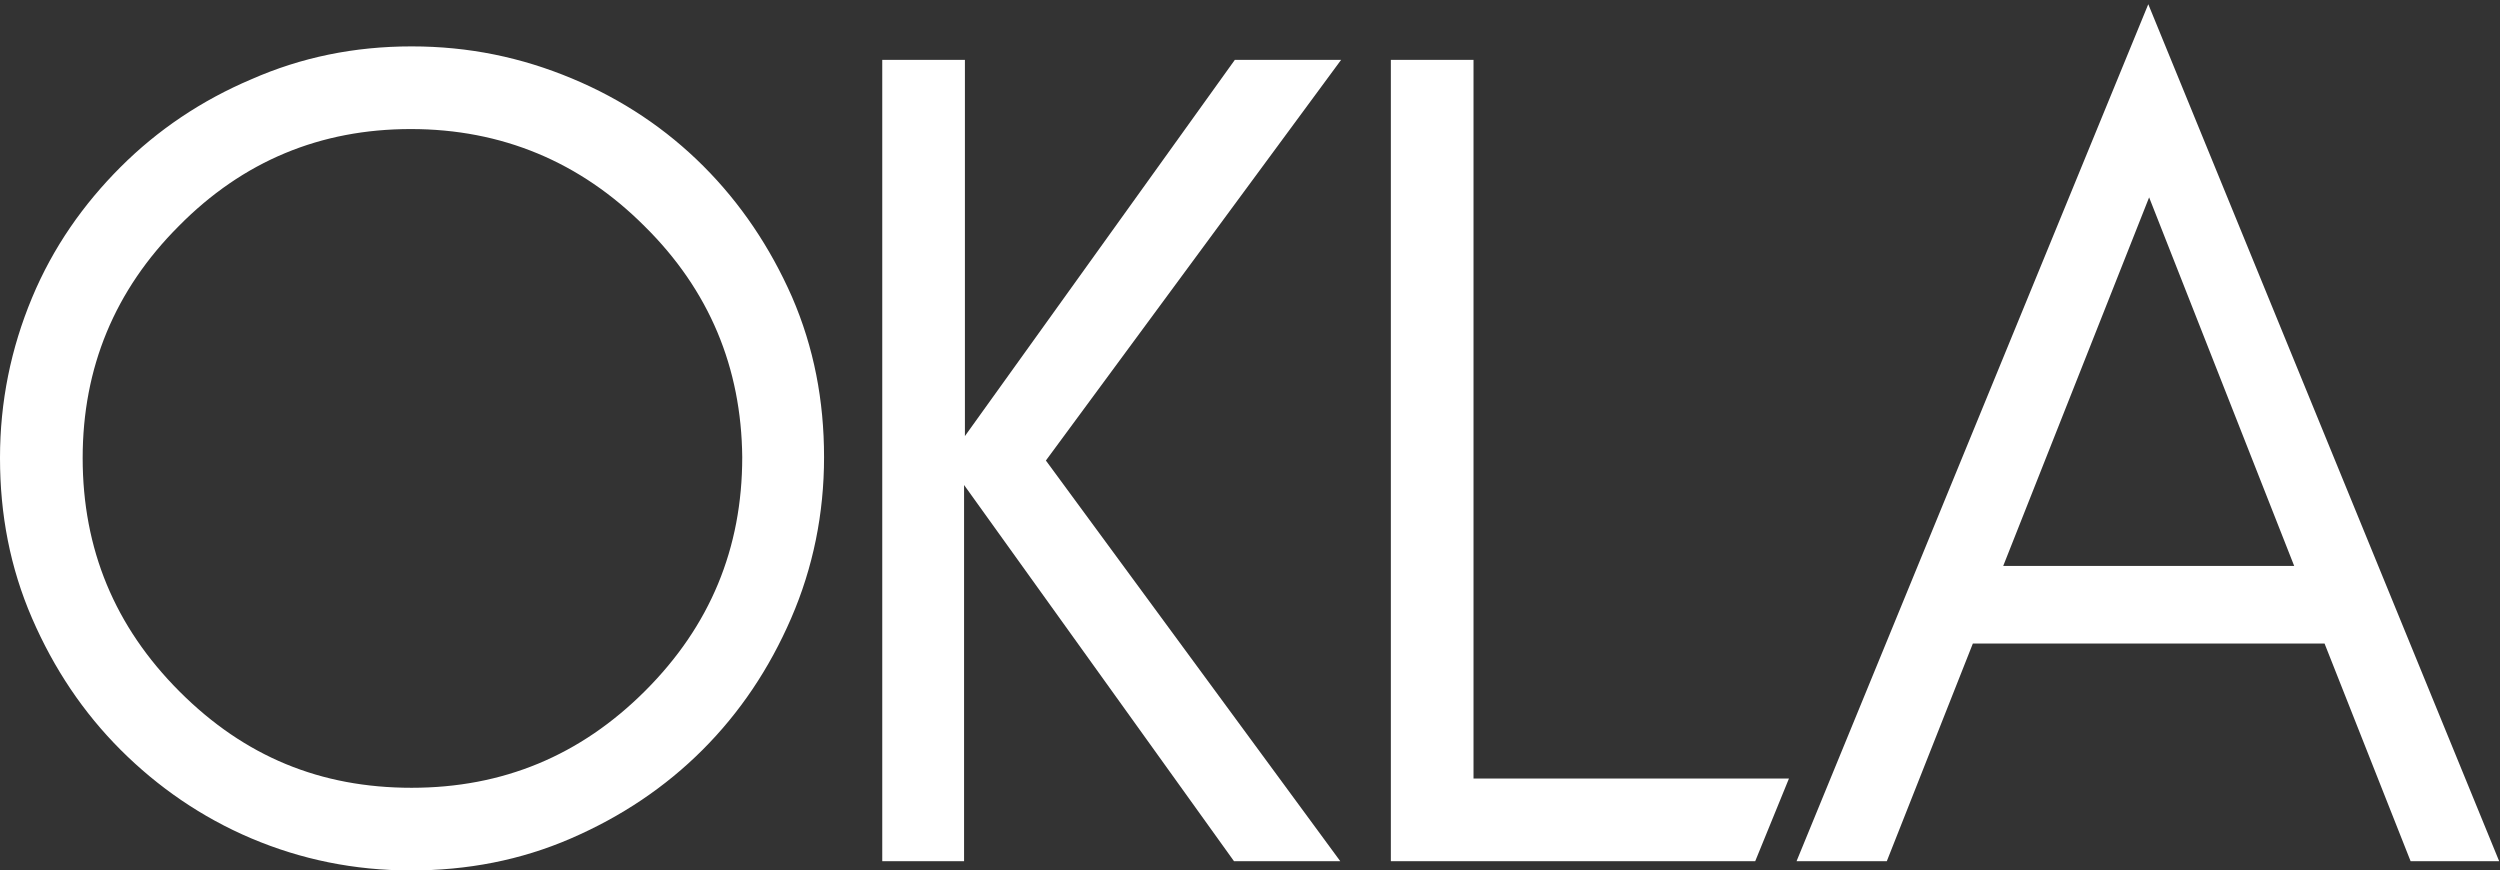 <?xml version="1.0" encoding="utf-8"?>
<!-- Generator: Adobe Illustrator 23.0.2, SVG Export Plug-In . SVG Version: 6.00 Build 0)  -->
<svg version="1.1" id="Livello_1" xmlns="http://www.w3.org/2000/svg" xmlns:xlink="http://www.w3.org/1999/xlink" x="0px" y="0px"
	 viewBox="0 0 296.4 103.2" style="enable-background:new 0 0 296.4 103.2;" xml:space="preserve">
<rect x="0" y="0" width="296.4" height="103.2" fill="#333333" stroke="none"/>
<style type="text/css">
	.st0{display:none;}
	.st1{display:inline;fill:#FFFFFF;}
	.st2{fill:#FFFFFF;}
</style>
<g id="Couture" class="st0">
	<path class="st1" d="M27.4,110.1c-25.4,0-46-20.6-46-46c0-25.6,20.6-46.1,46-46.1c25.3,0,46.1,20.6,46.1,46.1
		C73.5,89.5,52.7,110.1,27.4,110.1z M0.2,64.1c0,14.8,12.4,27.2,27.2,27.2s26.9-12.3,26.9-27.2S42.2,36.8,27.4,36.8
		C12.5,36.8,0.2,49.2,0.2,64.1z"/>
	<path class="st1" d="M158.2,109h-26.9L108,84l-11.6,16.1v8.8H76.5V19.8h20v50.5l34.8-50.5h24.3L122,70.3L158.2,109z"/>
	<polygon class="st1" points="220,92.1 212.5,109 160.9,109 160.9,19.8 180.1,19.8 180.1,92.1 	"/>
	<path class="st1" d="M217.2,109l40.4-88.9h19.7l39.8,88.9h-19l-8.7-19.7h-45l-9.4,19.7C235.1,109,217.2,109,217.2,109z M267.7,36.8
		l-15,34.4h29.6l-14.5-34.4C267.9,36.8,267.7,36.8,267.7,36.8z"/>
</g>
<g id="Glacial_Indifference">
	<path class="st2" d="M93.8,73.3c-2.6,6-6.1,11.2-10.5,15.6c-4.4,4.4-9.6,7.9-15.6,10.5s-12.3,3.8-19,3.8s-13-1.3-18.9-3.8
		s-11.1-6.1-15.5-10.5c-4.4-4.4-7.9-9.6-10.5-15.6S0,61,0,54.3s1.3-13,3.8-19s6.1-11.1,10.5-15.5s9.6-7.9,15.5-10.4
		C35.7,6.8,42,5.5,48.8,5.5s13,1.3,19,3.8s11.2,6,15.6,10.4c4.4,4.4,7.9,9.6,10.5,15.5c2.6,6,3.8,12.3,3.8,19S96.4,67.3,93.8,73.3z
		 M76.4,26.8c-7.6-7.6-16.9-11.5-27.7-11.5c-10.7,0-19.9,3.8-27.5,11.5C13.6,34.4,9.8,43.6,9.8,54.3c0,10.8,3.8,20,11.5,27.7
		S38,93.4,48.8,93.4c10.8,0,20-3.8,27.7-11.5s11.5-16.9,11.5-27.7C87.9,43.6,84.1,34.4,76.4,26.8z"/>
	<path class="st2" d="M104.6,102.1v-95h9.8v44.6l32-44.6h12.6L124,54.6l34.9,47.5h-12.6l-32-44.6v44.6H104.6z"/>
	<path class="st2" d="M174.7,92.3V7.1h-9.8v95h43.2l4-9.8H174.7z"/>
	<path class="st2" d="M285.8,102.1l-10.2-25.8h-41.7l-10.2,25.8H213L254.7,0.5l41.6,101.6H285.8z M272,67.1l-17.2-43.7l-17.3,43.7
		H272z"/>
</g>
</svg>
